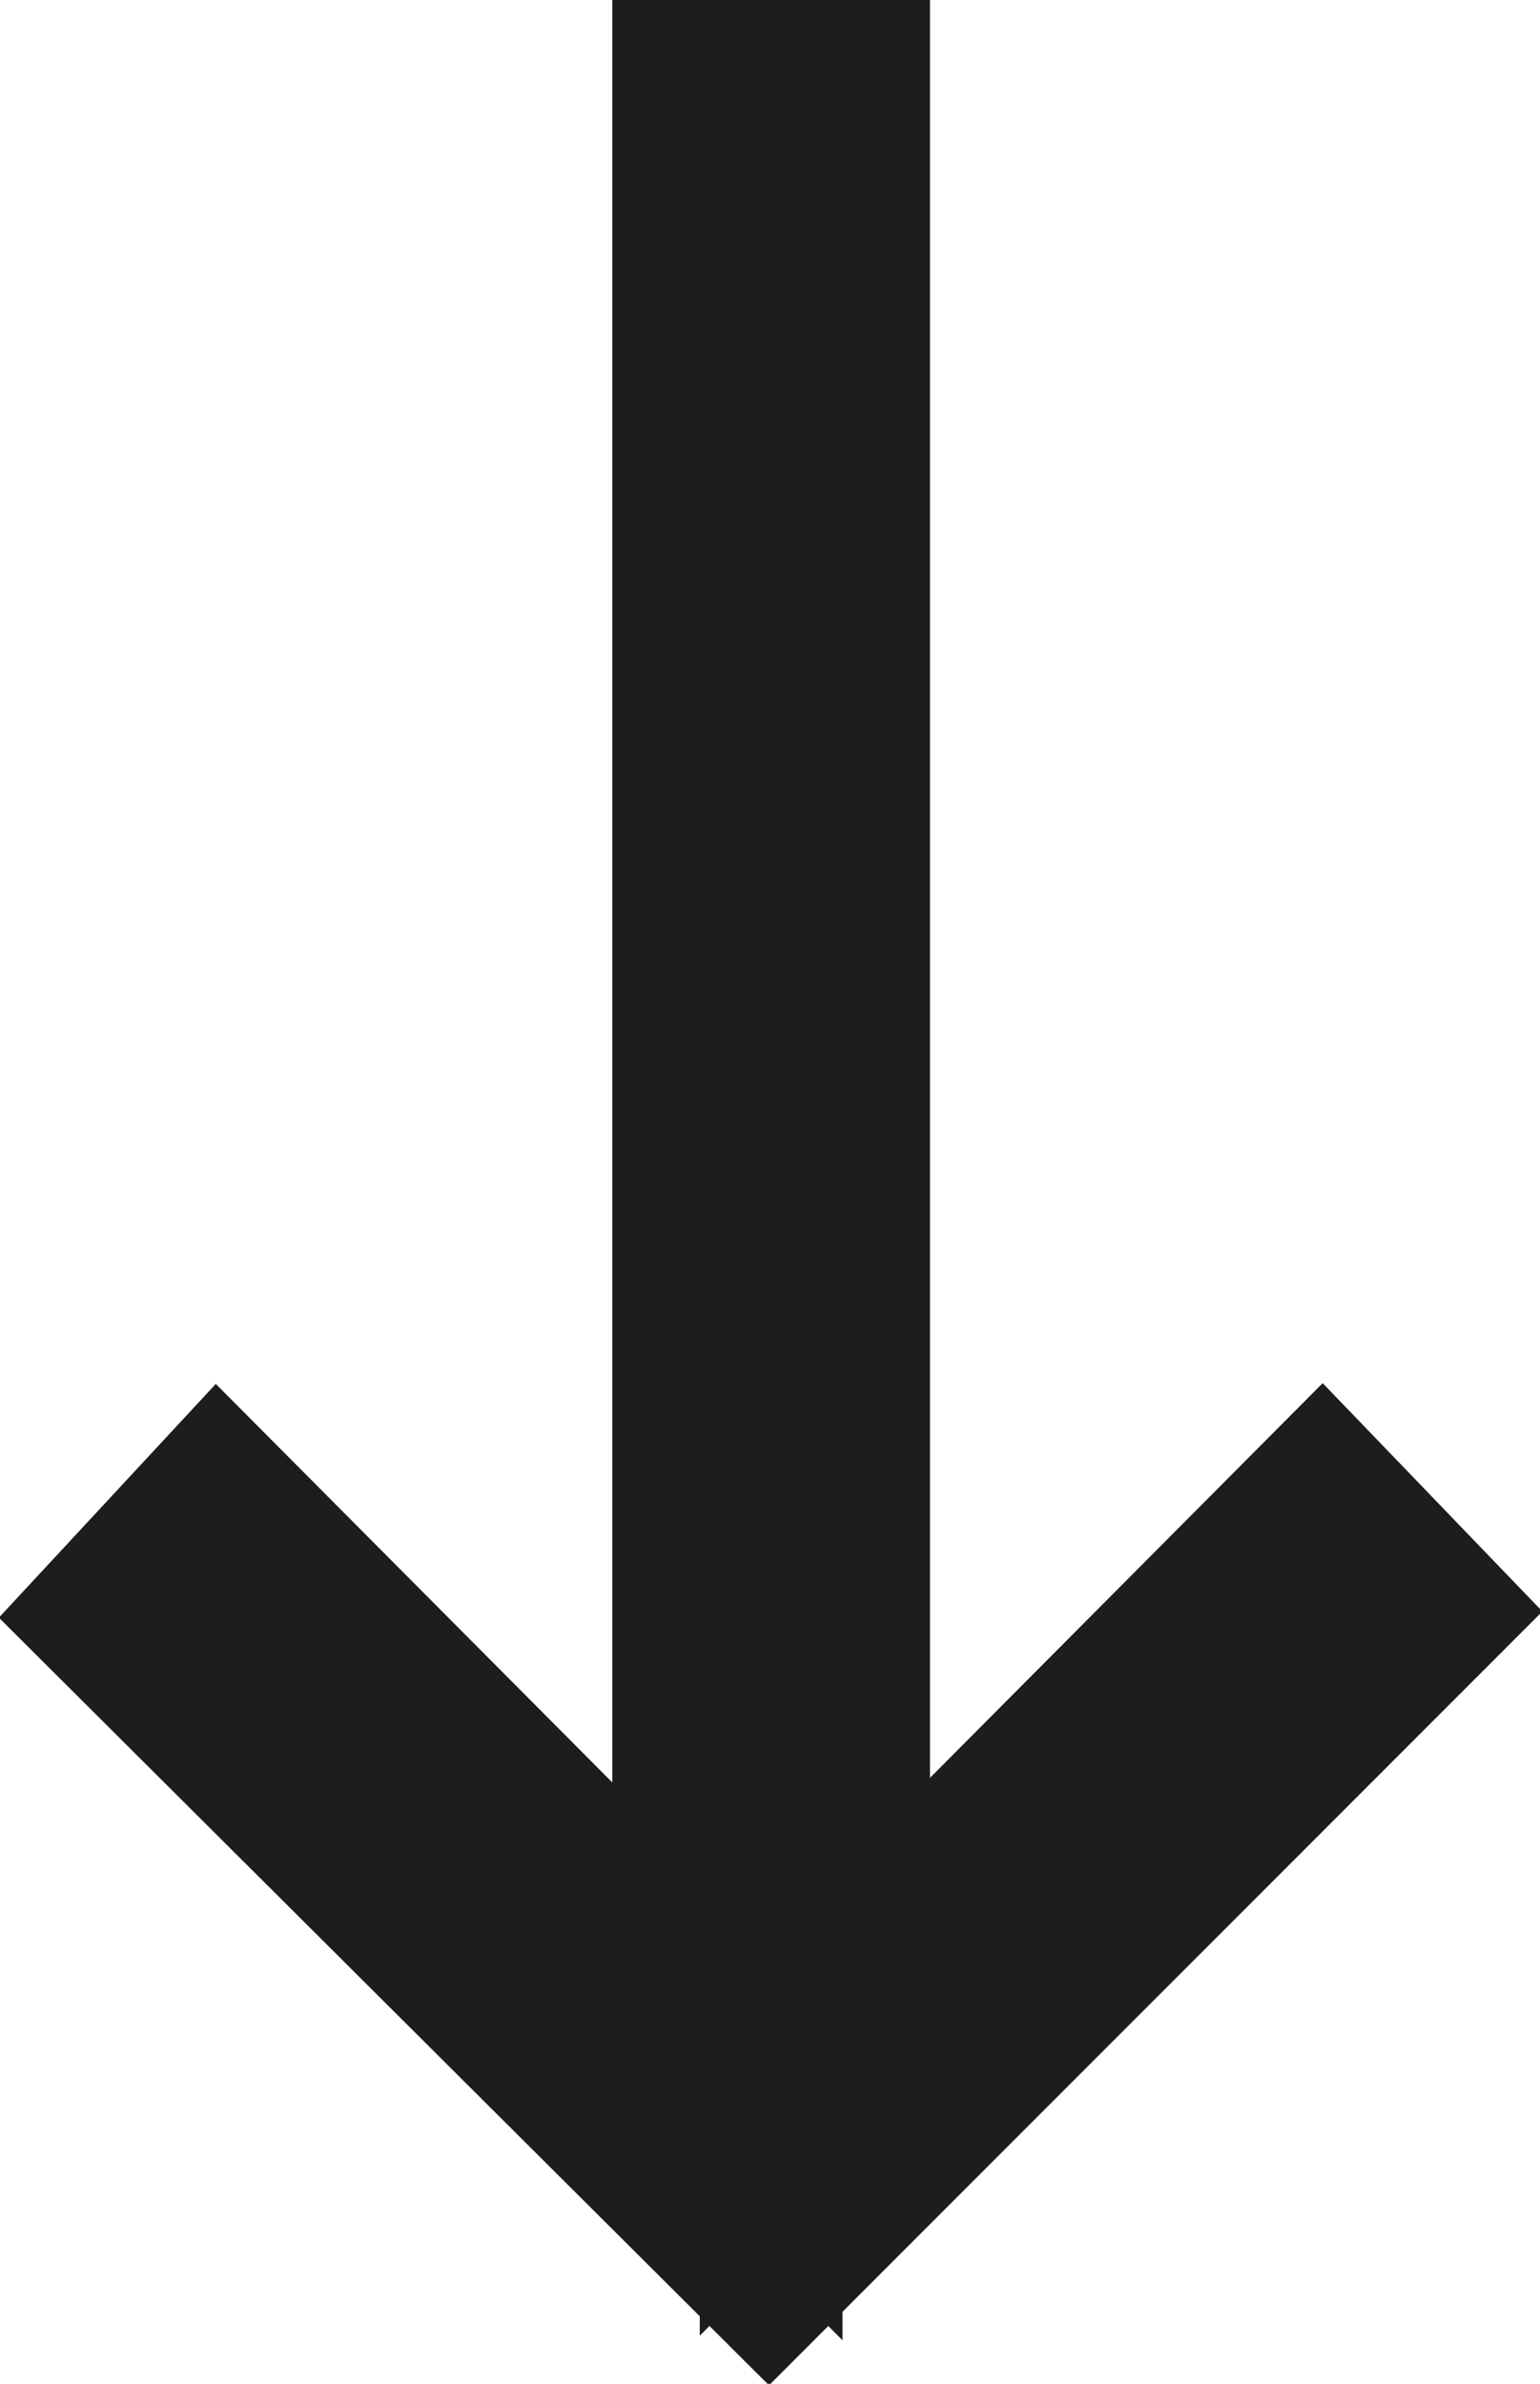 <?xml version="1.0" encoding="UTF-8"?>
<svg id="Layer_1" data-name="Layer 1" xmlns="http://www.w3.org/2000/svg" viewBox="0 0 6.69 10.35">
  <polygon points="3.16 .5 3.16 8.95 .95 6.73 .69 7.01 3.34 9.65 6 6.99 5.74 6.72 3.54 8.93 3.54 .5 3.16 .5" fill="#1d1d1b" stroke="#1d1d1b" stroke-miterlimit="10"/>
</svg>